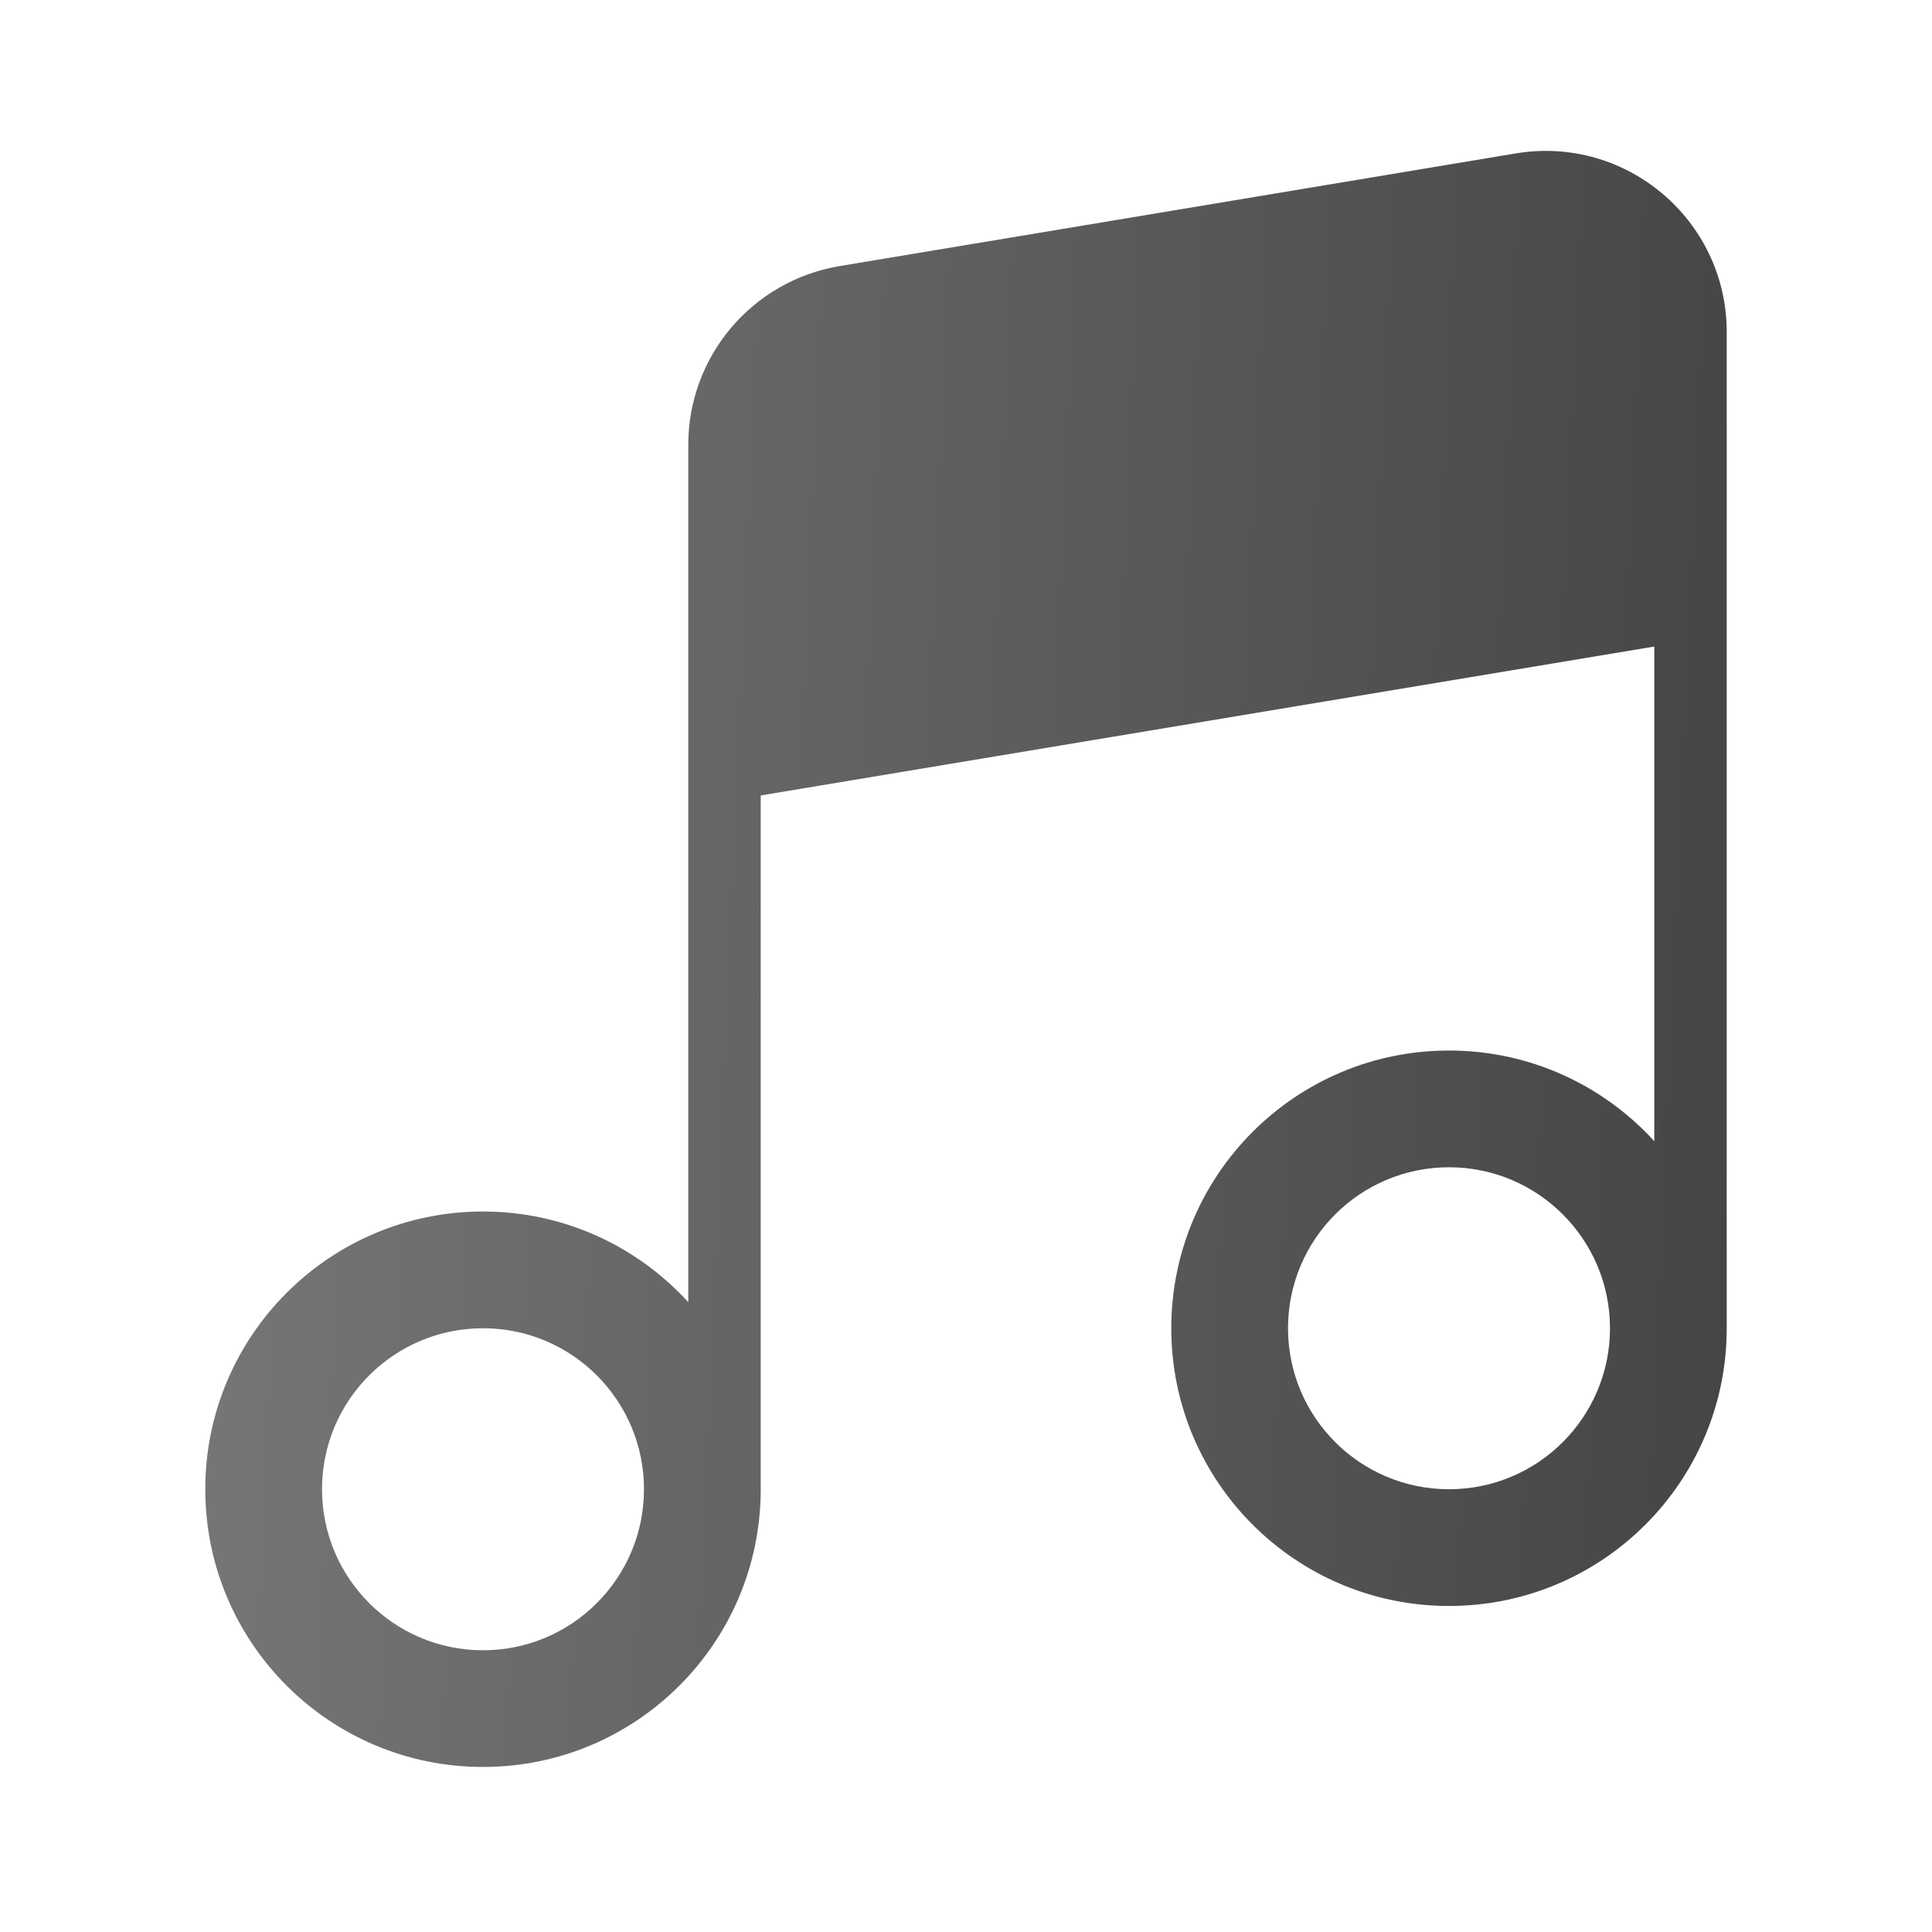 <svg width="40" height="40" viewBox="0 0 40 40" fill="none" xmlns="http://www.w3.org/2000/svg">
<path fill-rule="evenodd" clip-rule="evenodd" d="M31.384 3.176C33.669 2.795 35.75 4.558 35.75 6.875V12.5V12.5V13.136V27.5C35.75 30.676 33.176 33.25 30 33.25C26.824 33.25 24.25 30.676 24.25 27.5C24.25 24.325 26.824 21.75 30 21.75C31.684 21.75 33.198 22.474 34.25 23.627V13.386L15.75 16.469V30.833C15.75 34.009 13.176 36.583 10 36.583C6.824 36.583 4.25 34.009 4.25 30.833C4.25 27.658 6.824 25.083 10 25.083C11.684 25.083 13.198 25.807 14.25 26.96V16.719V15.834V15.833V9.208C14.25 7.375 15.575 5.811 17.384 5.509L31.384 3.176ZM13.333 30.833C13.333 32.674 11.841 34.167 10 34.167C8.159 34.167 6.667 32.674 6.667 30.833C6.667 28.992 8.159 27.5 10 27.5C11.841 27.5 13.333 28.992 13.333 30.833ZM30 30.833C31.841 30.833 33.333 29.341 33.333 27.5C33.333 25.659 31.841 24.167 30 24.167C28.159 24.167 26.667 25.659 26.667 27.5C26.667 29.341 28.159 30.833 30 30.833Z" fill="url(#paint0_linear_238_13596)"/>
<defs>
<linearGradient id="paint0_linear_238_13596" x1="4.25" y1="19.691" x2="37.47" y2="21.154" gradientUnits="userSpaceOnUse">
<stop stop-color="#767676"/>
<stop offset="1" stop-color="#434343"/>
</linearGradient>
</defs>
</svg>
